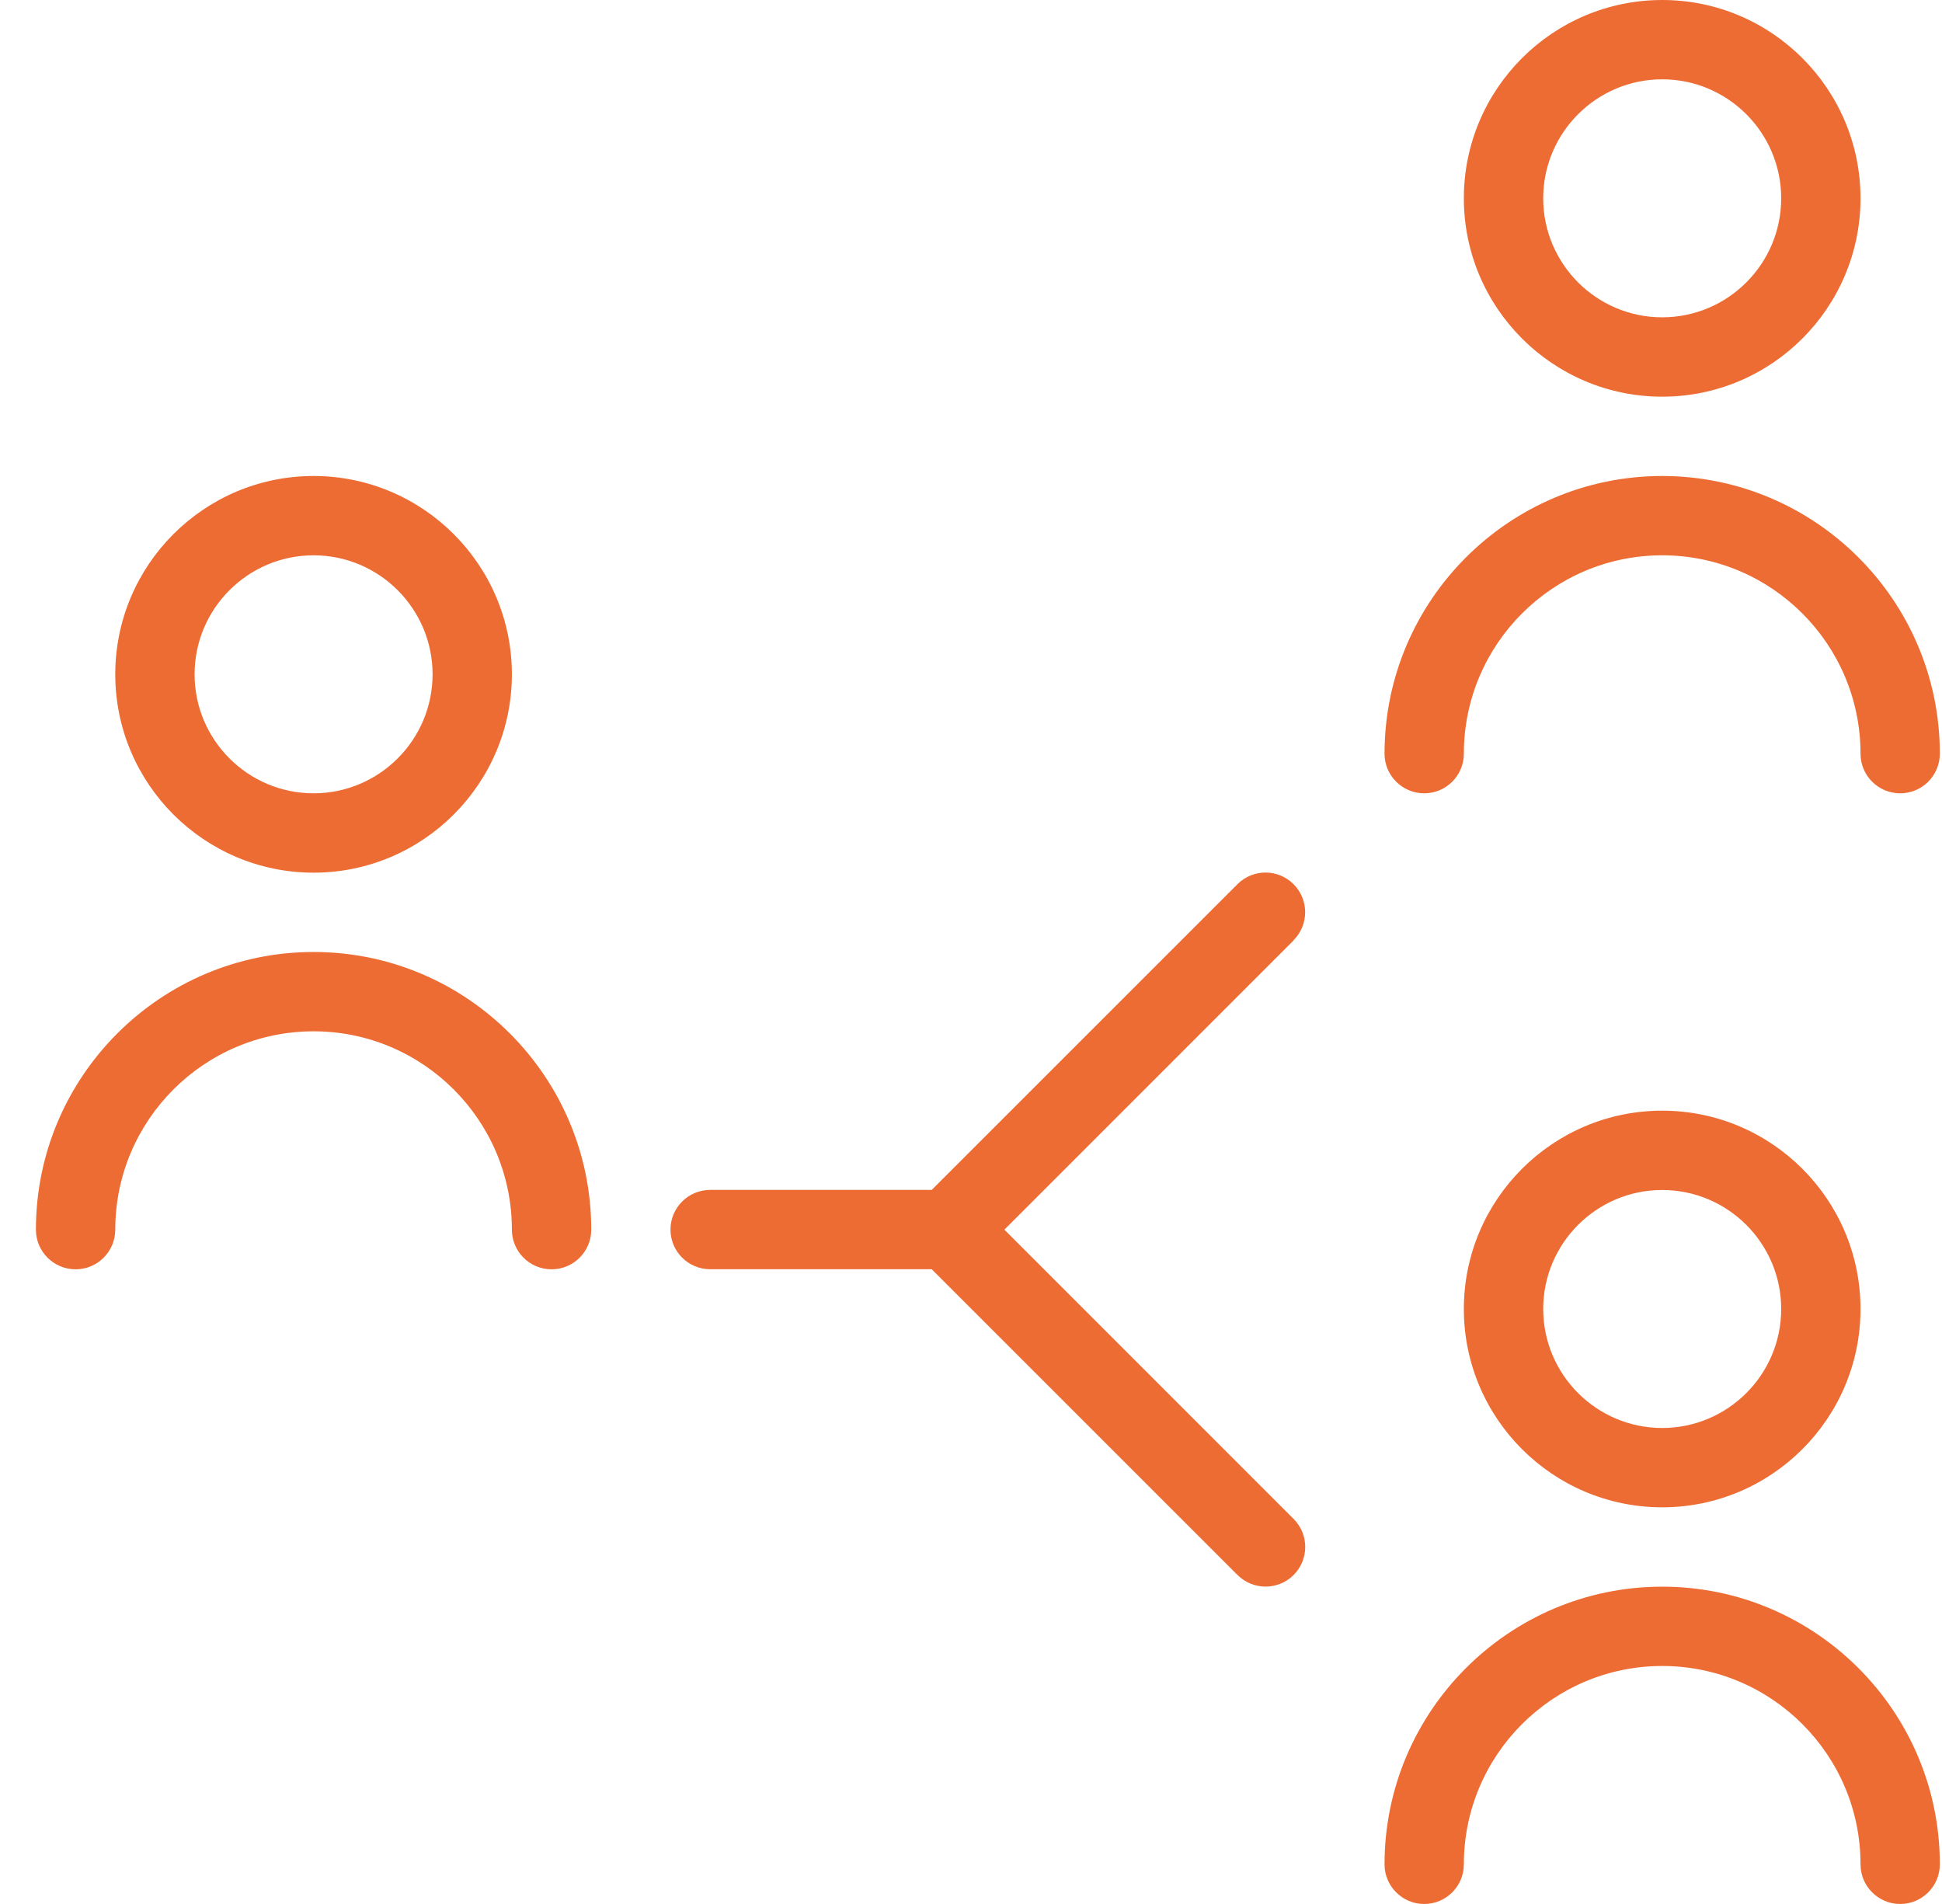 <svg xmlns="http://www.w3.org/2000/svg" width="51" height="50" viewBox="0 0 51 50" fill="none"><g clip-path="url(#clip0_10925_4706)"><path d="M33.972 24.696L26.377 32.292L33.972 39.888C34.379 40.294 34.379 40.954 33.972 41.36C33.768 41.565 33.502 41.665 33.235 41.665C32.968 41.665 32.702 41.562 32.498 41.36L24.468 33.331H18.65C18.075 33.331 17.608 32.865 17.608 32.29C17.608 31.715 18.075 31.248 18.65 31.248H24.468L32.498 23.219C32.904 22.812 33.564 22.812 33.97 23.219C34.377 23.625 34.377 24.285 33.97 24.692L33.972 24.696ZM3.027 17.708C3.027 14.835 5.364 12.5 8.235 12.5C11.106 12.5 13.443 14.835 13.443 17.708C13.443 20.581 11.106 22.917 8.235 22.917C5.364 22.917 3.027 20.581 3.027 17.708ZM5.11 17.708C5.11 19.431 6.512 20.833 8.235 20.833C9.958 20.833 11.36 19.431 11.36 17.708C11.36 15.985 9.958 14.583 8.235 14.583C6.512 14.583 5.11 15.985 5.11 17.708ZM8.235 25C4.214 25 0.943 28.271 0.943 32.292C0.943 32.867 1.41 33.333 1.985 33.333C2.56 33.333 3.027 32.867 3.027 32.292C3.027 29.419 5.364 27.083 8.235 27.083C11.106 27.083 13.443 29.419 13.443 32.292C13.443 32.867 13.91 33.333 14.485 33.333C15.06 33.333 15.527 32.867 15.527 32.292C15.527 28.271 12.256 25 8.235 25ZM38.443 5.208C38.443 2.335 40.779 0 43.652 0C46.525 0 48.86 2.335 48.86 5.208C48.86 8.081 46.525 10.417 43.652 10.417C40.779 10.417 38.443 8.081 38.443 5.208ZM40.527 5.208C40.527 6.931 41.929 8.333 43.652 8.333C45.375 8.333 46.777 6.931 46.777 5.208C46.777 3.485 45.375 2.083 43.652 2.083C41.929 2.083 40.527 3.485 40.527 5.208ZM37.402 20.833C37.977 20.833 38.443 20.367 38.443 19.792C38.443 16.919 40.779 14.583 43.652 14.583C46.525 14.583 48.86 16.919 48.86 19.792C48.86 20.367 49.327 20.833 49.902 20.833C50.477 20.833 50.943 20.367 50.943 19.792C50.943 15.771 47.672 12.5 43.652 12.5C39.631 12.5 36.36 15.771 36.36 19.792C36.36 20.367 36.827 20.833 37.402 20.833ZM48.86 34.375C48.86 37.248 46.525 39.583 43.652 39.583C40.779 39.583 38.443 37.248 38.443 34.375C38.443 31.502 40.779 29.167 43.652 29.167C46.525 29.167 48.86 31.502 48.86 34.375ZM46.777 34.375C46.777 32.652 45.375 31.25 43.652 31.25C41.929 31.25 40.527 32.652 40.527 34.375C40.527 36.098 41.929 37.5 43.652 37.5C45.375 37.5 46.777 36.098 46.777 34.375ZM43.652 41.667C39.631 41.667 36.36 44.938 36.36 48.958C36.36 49.533 36.827 50 37.402 50C37.977 50 38.443 49.533 38.443 48.958C38.443 46.085 40.779 43.75 43.652 43.75C46.525 43.75 48.86 46.085 48.86 48.958C48.86 49.533 49.327 50 49.902 50C50.477 50 50.943 49.533 50.943 48.958C50.943 44.938 47.672 41.667 43.652 41.667Z" fill="#ED6C34"></path></g><defs><clipPath id="clip0_10925_4706"><rect width="50" height="50" fill="white" transform="translate(0.943)"></rect></clipPath></defs></svg>
